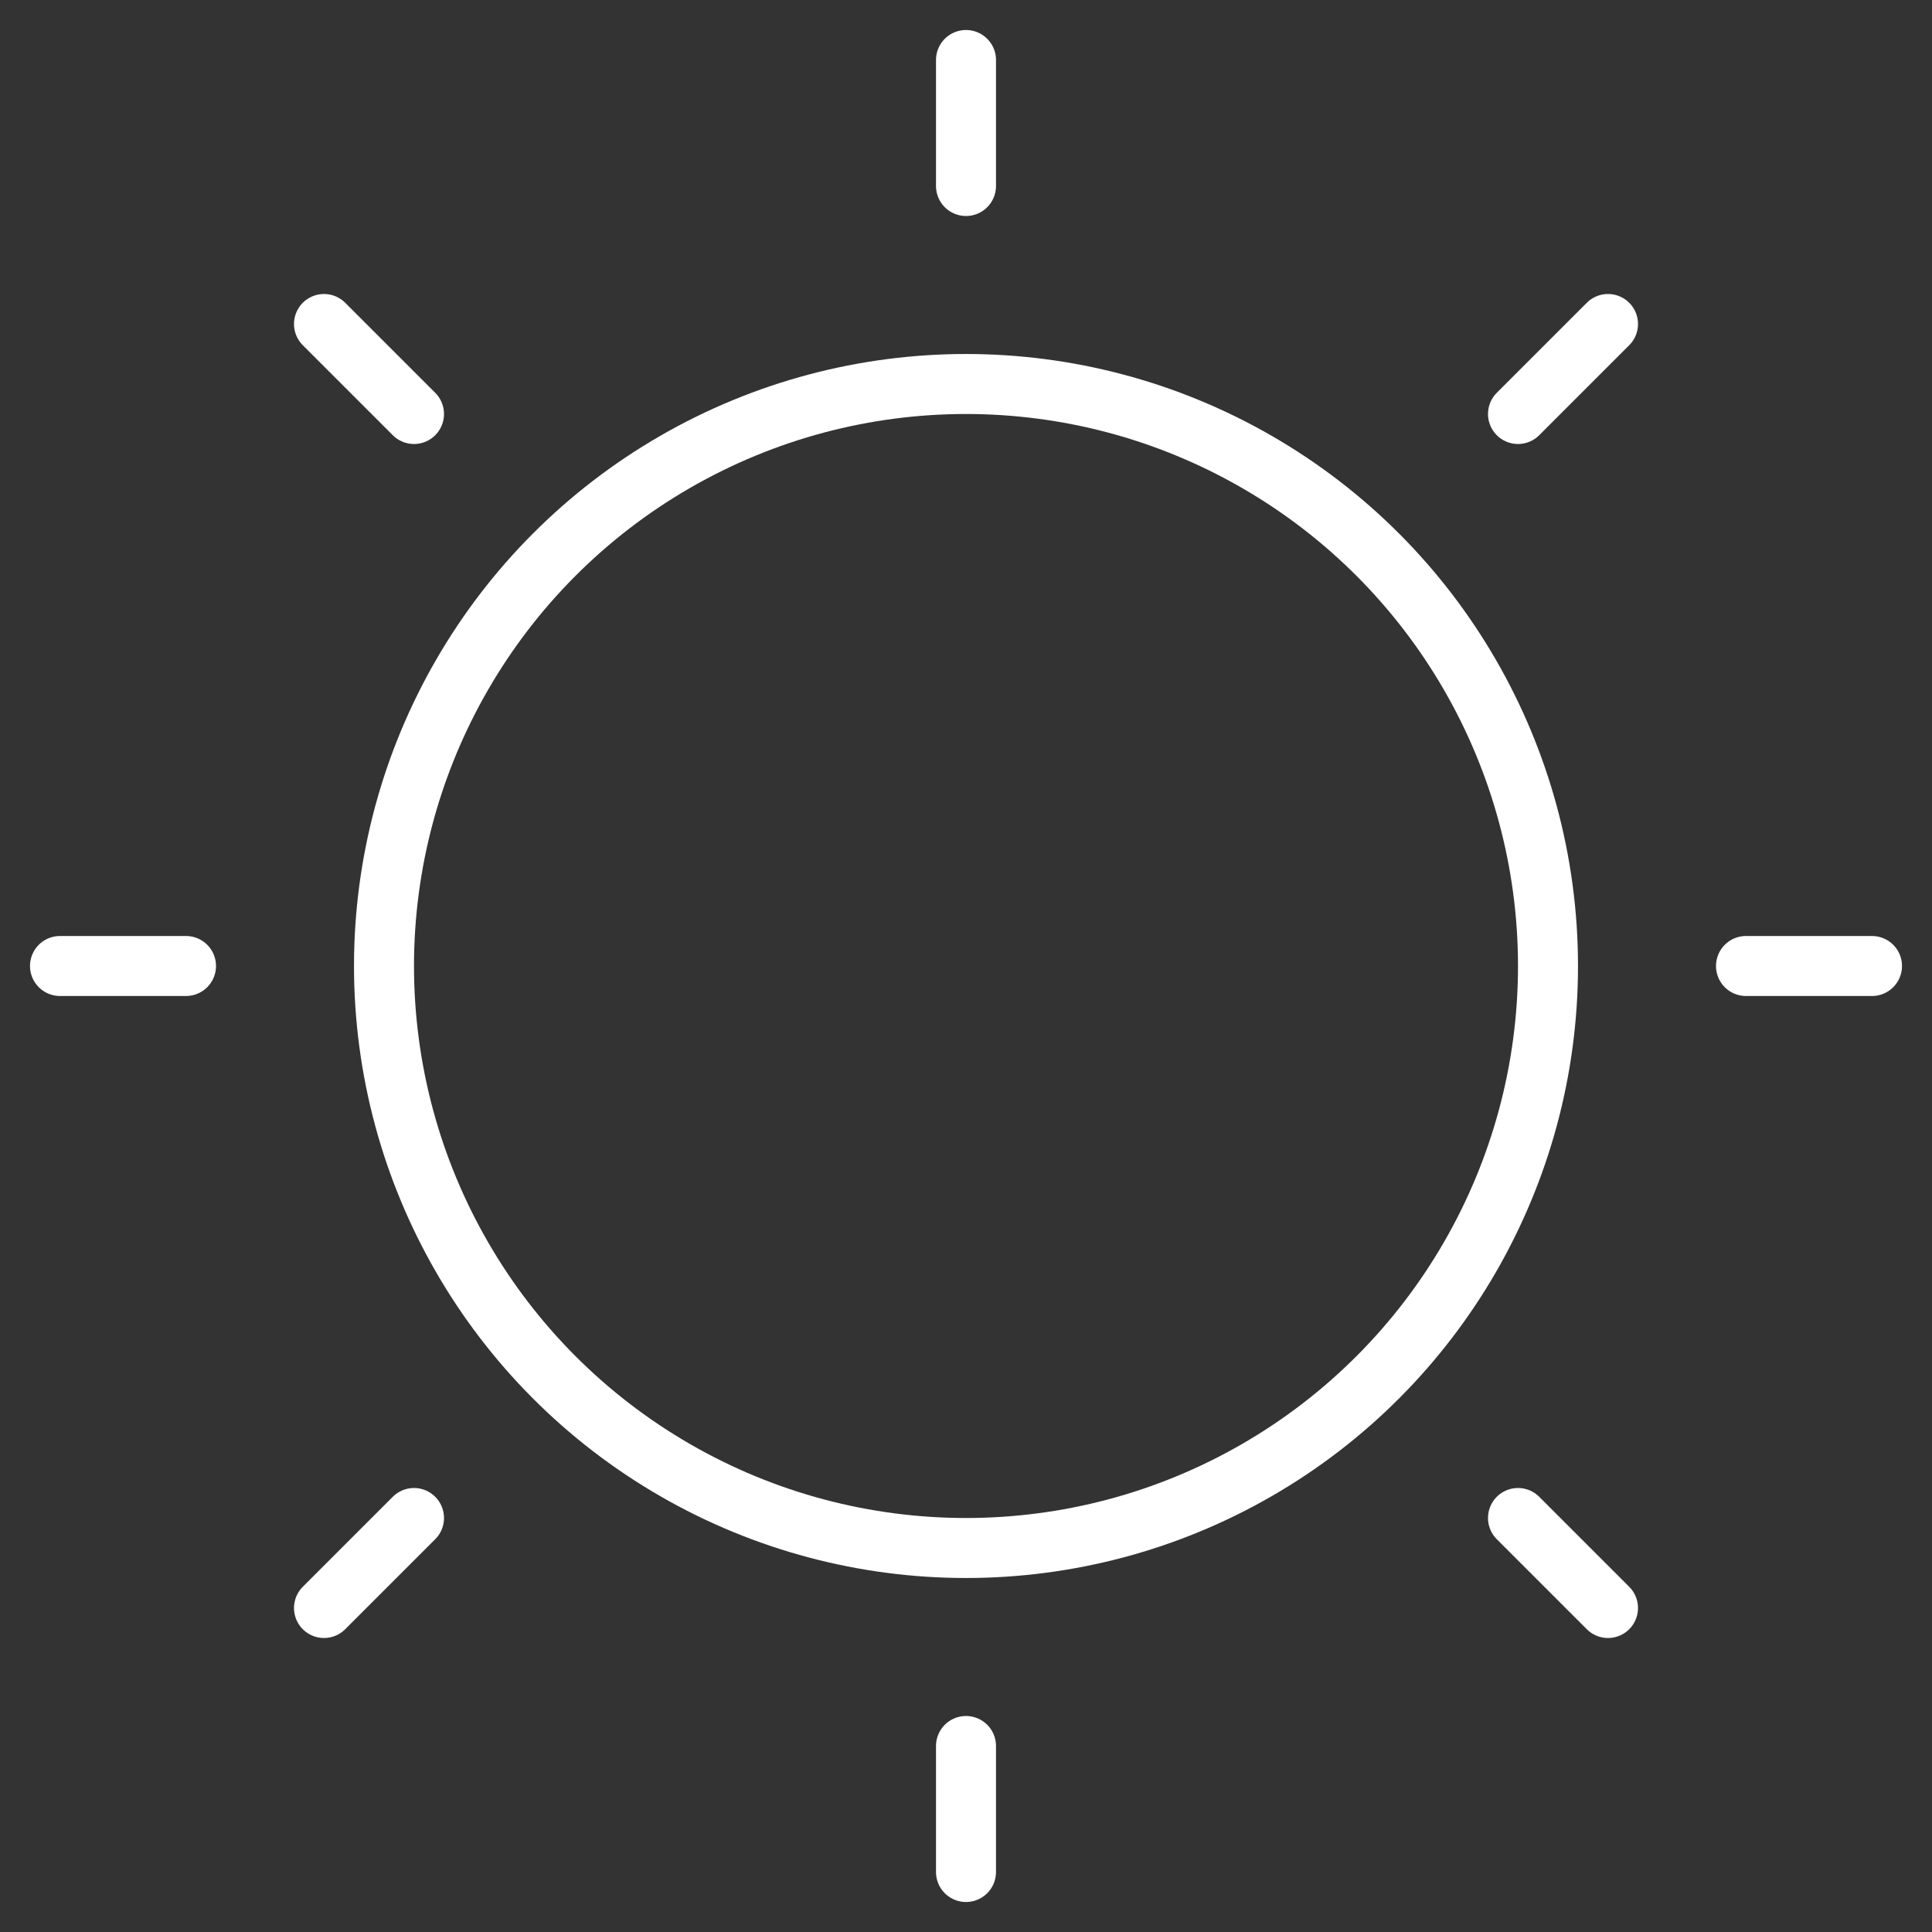 <svg xmlns="http://www.w3.org/2000/svg" viewBox="0 0 32.2 32.2"><rect x="0" y="0" width="32.2" height="32.2" fill="#333333" stroke="none"/><defs><style>.a{fill:none;stroke:#fff;stroke-linecap:round;stroke-linejoin:round;}</style></defs><circle class="a" cx="16.1" cy="16.1" r="9.7"></circle><line class="a" x1="3.1" y1="16.1" x2="1" y2="16.1"></line><line class="a" x1="31.2" y1="16.1" x2="29.1" y2="16.1"></line><line class="a" x1="16.1" y1="3.1" x2="16.1" y2="1"></line><line class="a" x1="16.1" y1="31.2" x2="16.1" y2="29.1"></line><line class="a" x1="6.9" y1="6.9" x2="5.4" y2="5.4"></line><line class="a" x1="26.8" y1="26.8" x2="25.3" y2="25.3"></line><line class="a" x1="25.3" y1="6.9" x2="26.8" y2="5.4"></line><line class="a" x1="5.4" y1="26.8" x2="6.9" y2="25.3"></line></svg>